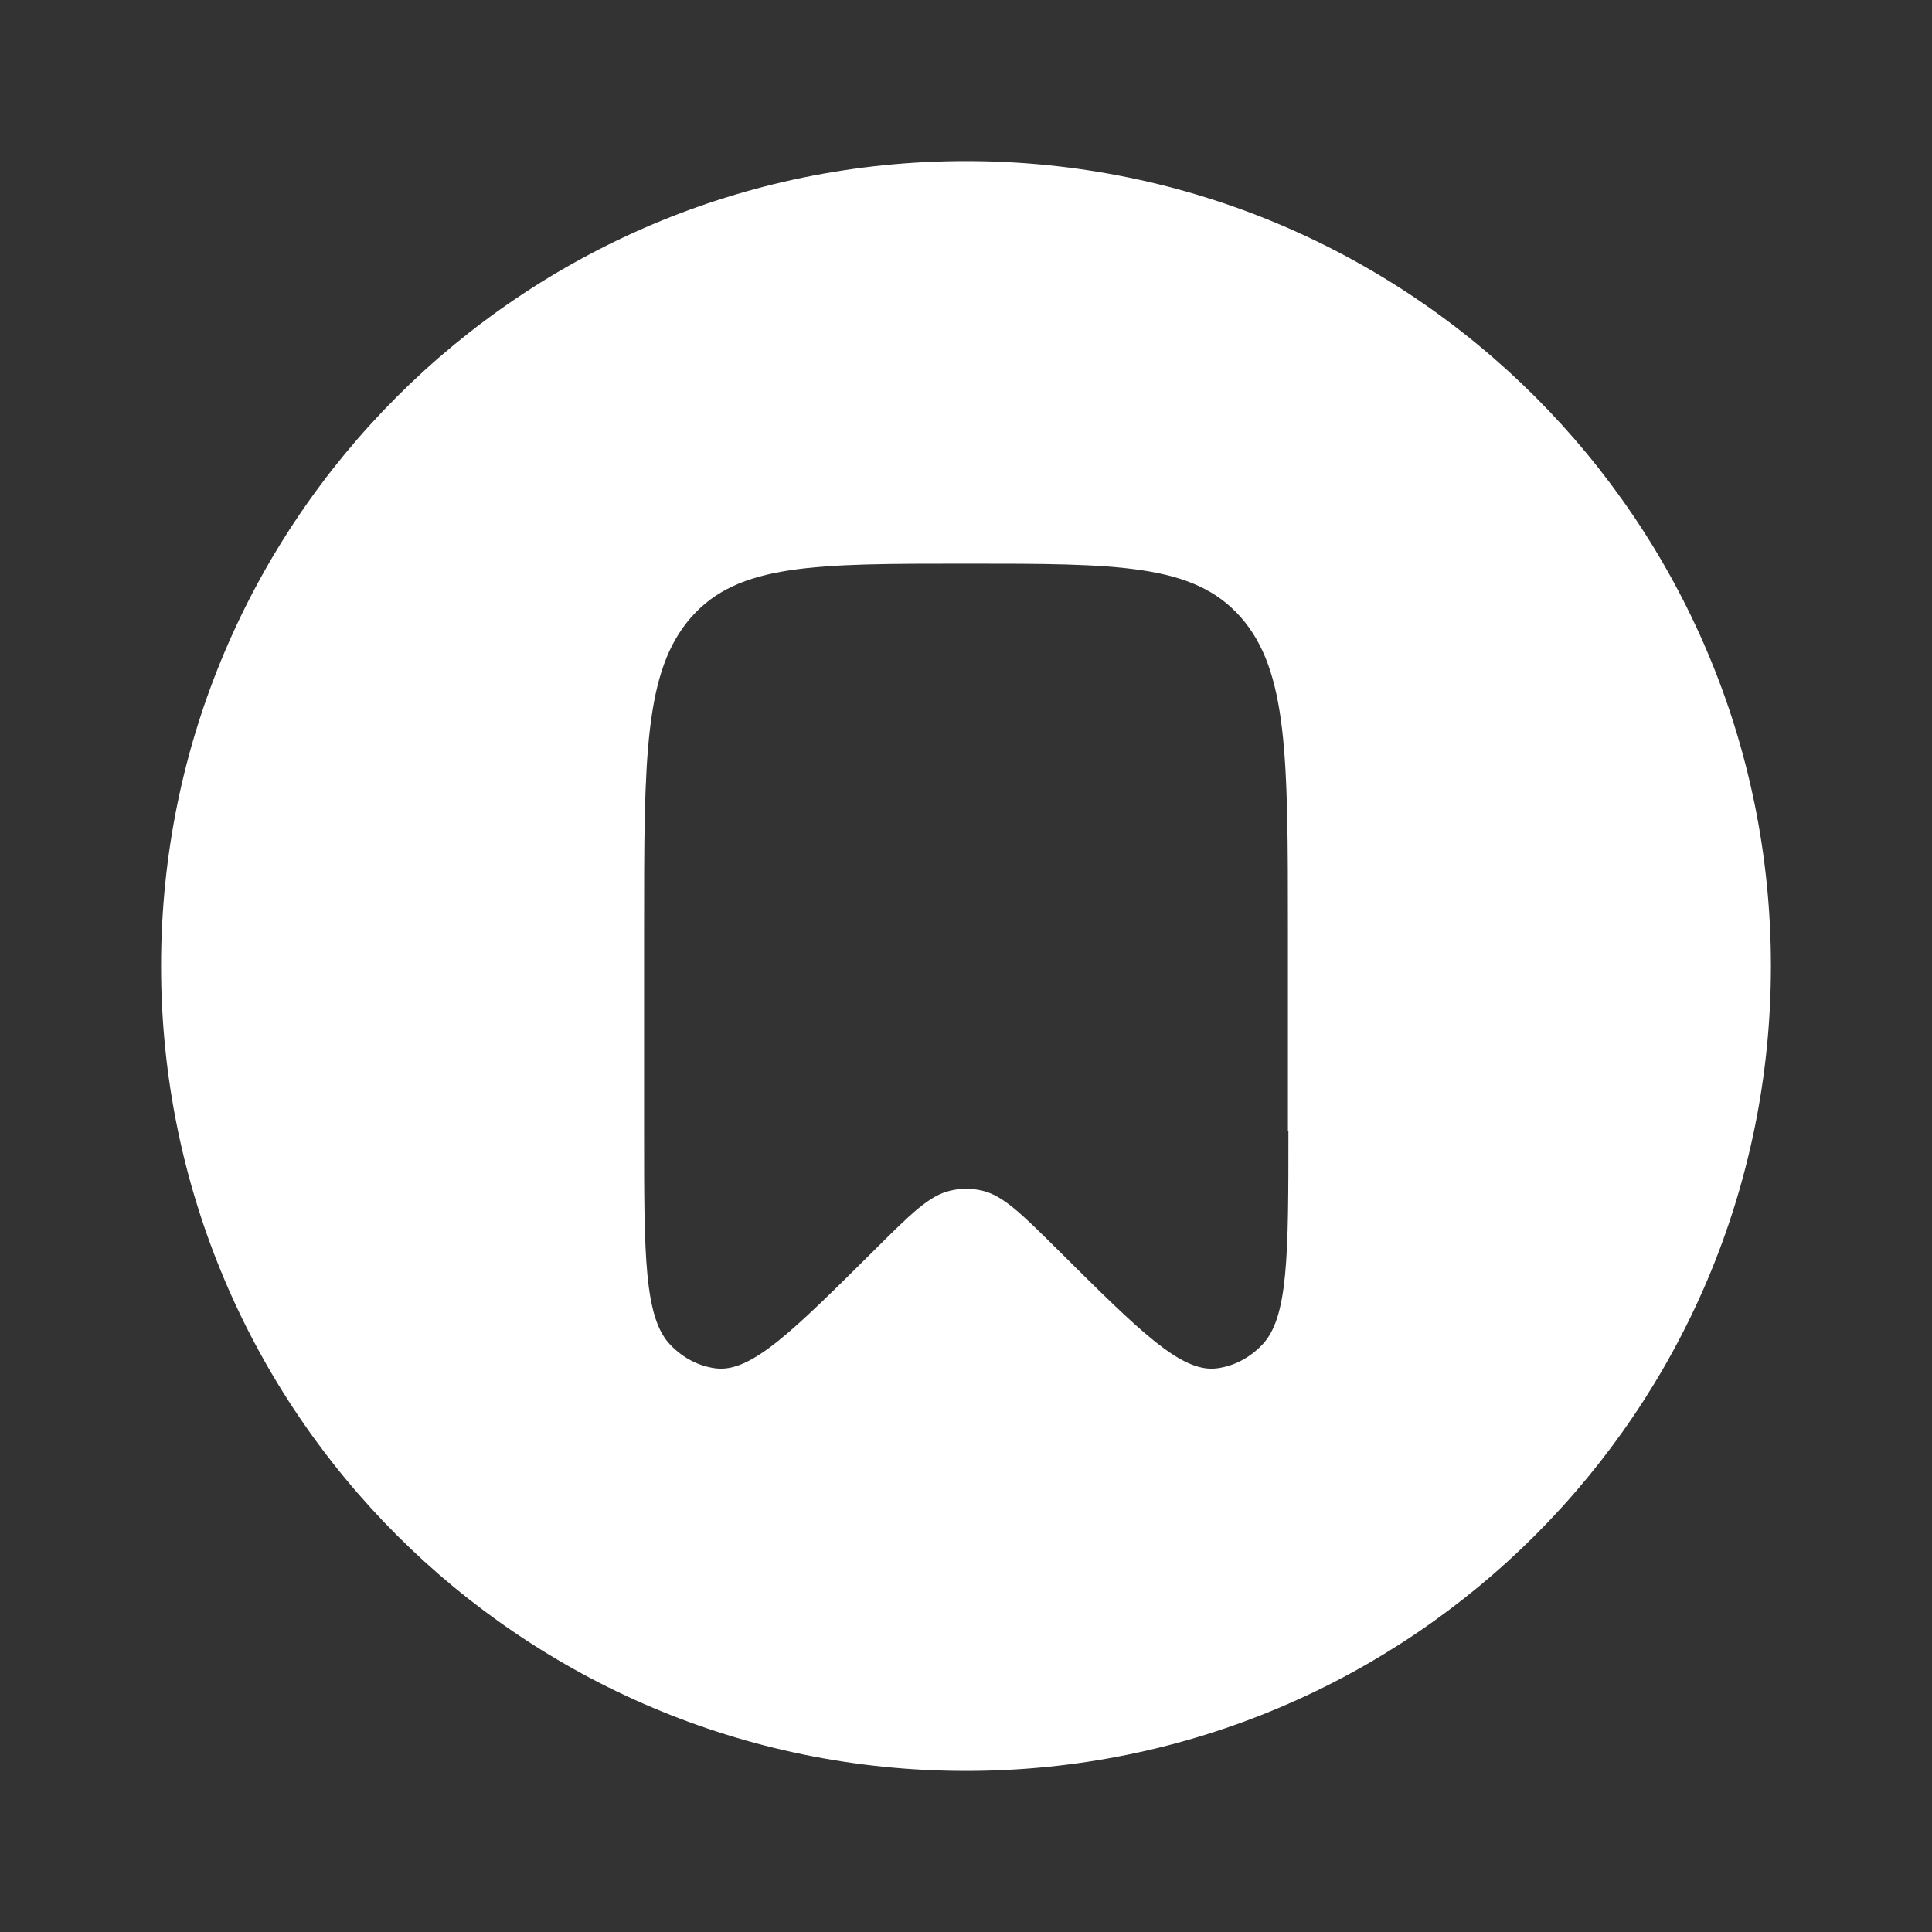 <?xml version="1.0" encoding="UTF-8"?>
<svg id="Layer_1" xmlns="http://www.w3.org/2000/svg" version="1.1" viewBox="0 0 800 800">
  <rect x="0" y="0" width="800" height="800" fill="#333333" stroke="none"/>
  <!-- Generator: Adobe Illustrator 29.0.1, SVG Export Plug-In . SVG Version: 2.1.0 Build 192)  -->
  <defs>
    <style>
      .st0 {
        fill: #fff;
        fill-rule: evenodd;
      }
    </style>
  </defs>
  <path class="st0" d="M400,733.3c184.1,0,333.3-149.2,333.3-333.3S584.1,66.7,400,66.7,66.7,215.9,66.7,400s149.2,333.3,333.3,333.3ZM533.3,468.2v-83.2c0-71.5,0-107.2-19.5-129.4s-51-22.2-113.8-22.2-94.3,0-113.8,22.2c-19.5,22.2-19.5,57.9-19.5,129.4v83.2c0,51.6,0,77.4,10.9,88.7,5.2,5.4,11.7,8.8,18.7,9.7,14.6,1.9,31.7-15.1,65.9-49.1,15.1-15,22.6-22.5,31.4-24.5,4.3-1,8.7-1,13,0,8.7,2,16.3,9.5,31.4,24.5,34.2,34,51.2,51,65.9,49.1,7-.9,13.5-4.3,18.7-9.7,10.9-11.3,10.9-37.1,10.9-88.7Z"/>
</svg>